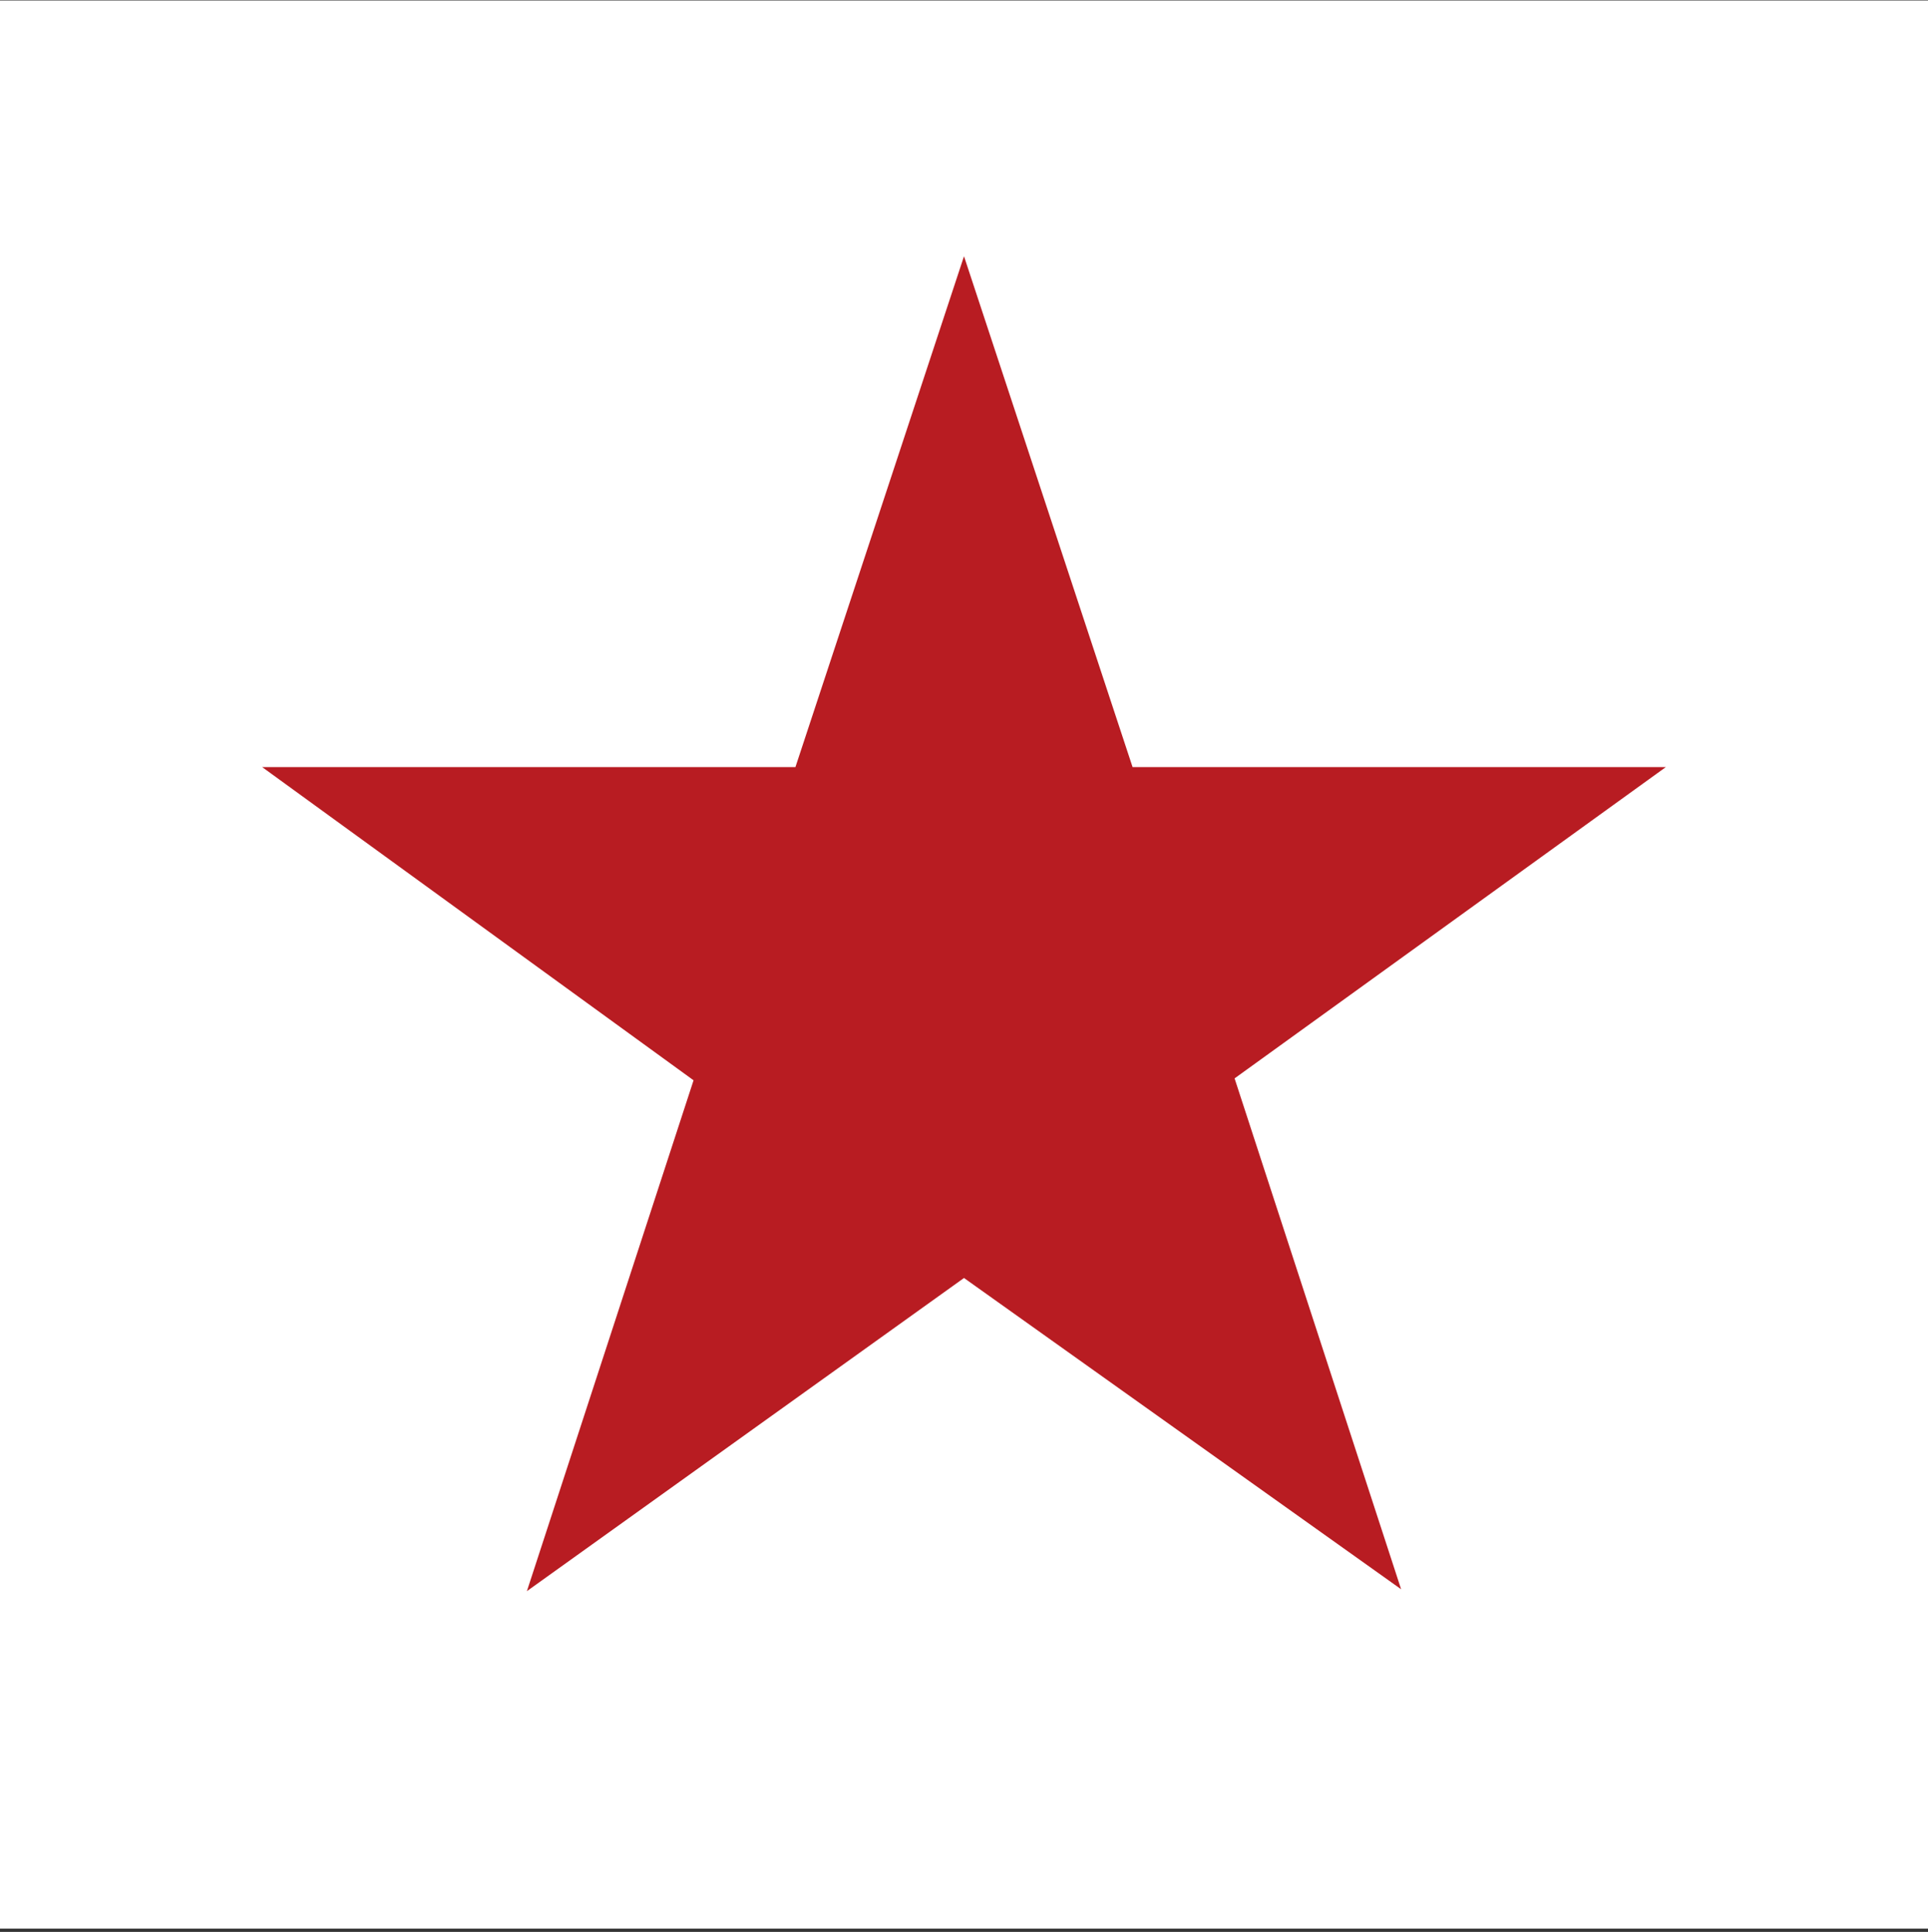 <svg width="512" height="513" viewBox="0 0 512 513" fill="none" xmlns="http://www.w3.org/2000/svg">
<rect x="0" y="0" width="512" height="513" fill="#333333" stroke="none"/>
<rect width="512" height="512" transform="translate(0 0.125)" fill="white"/>
<path d="M256 68.044L300.769 203.7H442.374L327.856 286.355L372.08 422.011L256 339.356L139.92 422.518L184.181 286.863L69.626 203.7H211.231L256 68.044Z" fill="#B81C22"/>
</svg>
